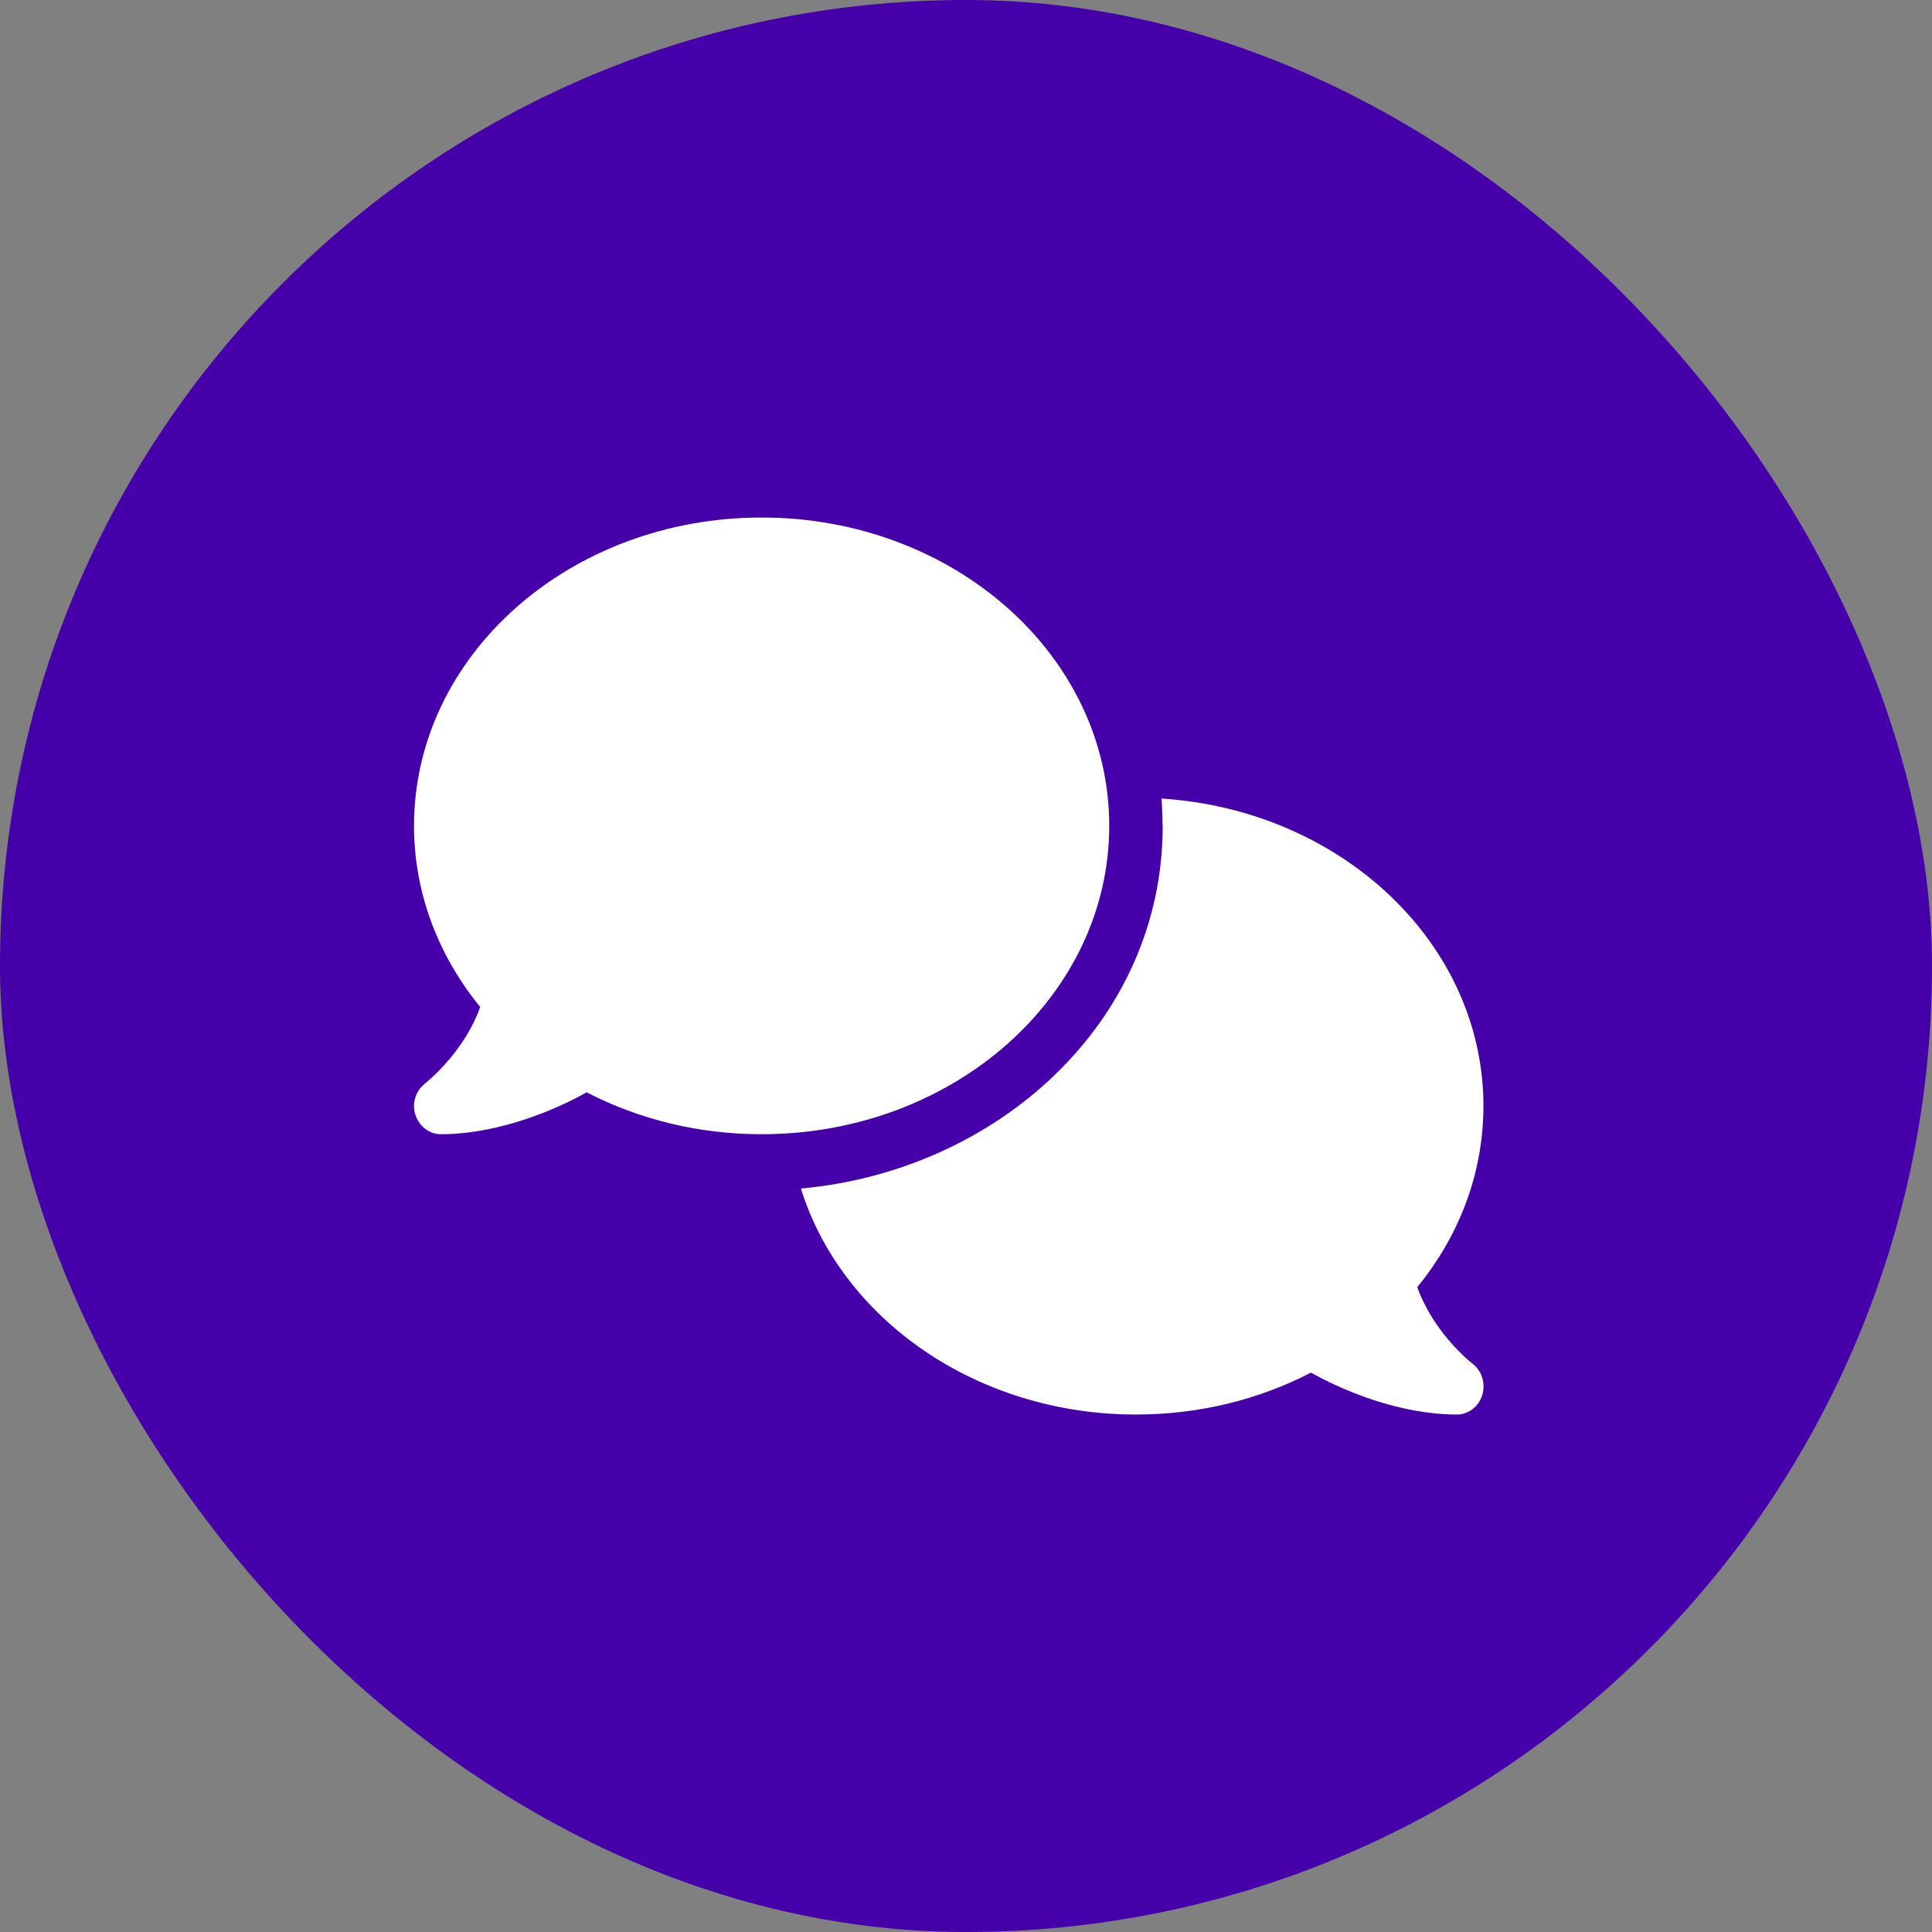<svg width="44" height="44" fill="none" xmlns="http://www.w3.org/2000/svg"><rect width="100%" height="100%" fill="#808080" stroke="none"/><rect width="44" height="44" rx="22" fill="#4600A9"/><path d="M17.346 25.831C21.719 25.831 25.262 22.687 25.262 18.808C25.262 14.93 21.719 11.786 17.346 11.786C12.973 11.786 9.429 14.93 9.429 18.808C9.429 20.348 9.989 21.773 10.936 22.934C10.803 23.309 10.605 23.64 10.396 23.919C10.213 24.167 10.027 24.358 9.89 24.49C9.821 24.554 9.764 24.606 9.726 24.638C9.707 24.654 9.692 24.666 9.684 24.67L9.677 24.678C9.467 24.841 9.376 25.128 9.46 25.388C9.543 25.647 9.775 25.831 10.038 25.831C10.868 25.831 11.705 25.607 12.402 25.332C12.752 25.192 13.079 25.037 13.361 24.877C14.533 25.484 15.892 25.831 17.346 25.831ZM26.48 18.808C26.48 23.289 22.708 26.665 18.24 27.068C19.165 30.036 22.233 32.215 25.871 32.215C27.325 32.215 28.684 31.868 29.856 31.261C30.142 31.421 30.465 31.576 30.815 31.716C31.512 31.991 32.349 32.215 33.179 32.215C33.441 32.215 33.677 32.035 33.757 31.772C33.837 31.509 33.75 31.221 33.536 31.058L33.529 31.05C33.521 31.042 33.506 31.034 33.487 31.018C33.449 30.986 33.392 30.938 33.323 30.87C33.186 30.738 33 30.547 32.817 30.3C32.608 30.02 32.41 29.685 32.277 29.314C33.224 28.157 33.784 26.733 33.784 25.188C33.784 21.486 30.552 18.449 26.453 18.186C26.469 18.389 26.476 18.597 26.476 18.804L26.48 18.808Z" fill="white"/></svg>